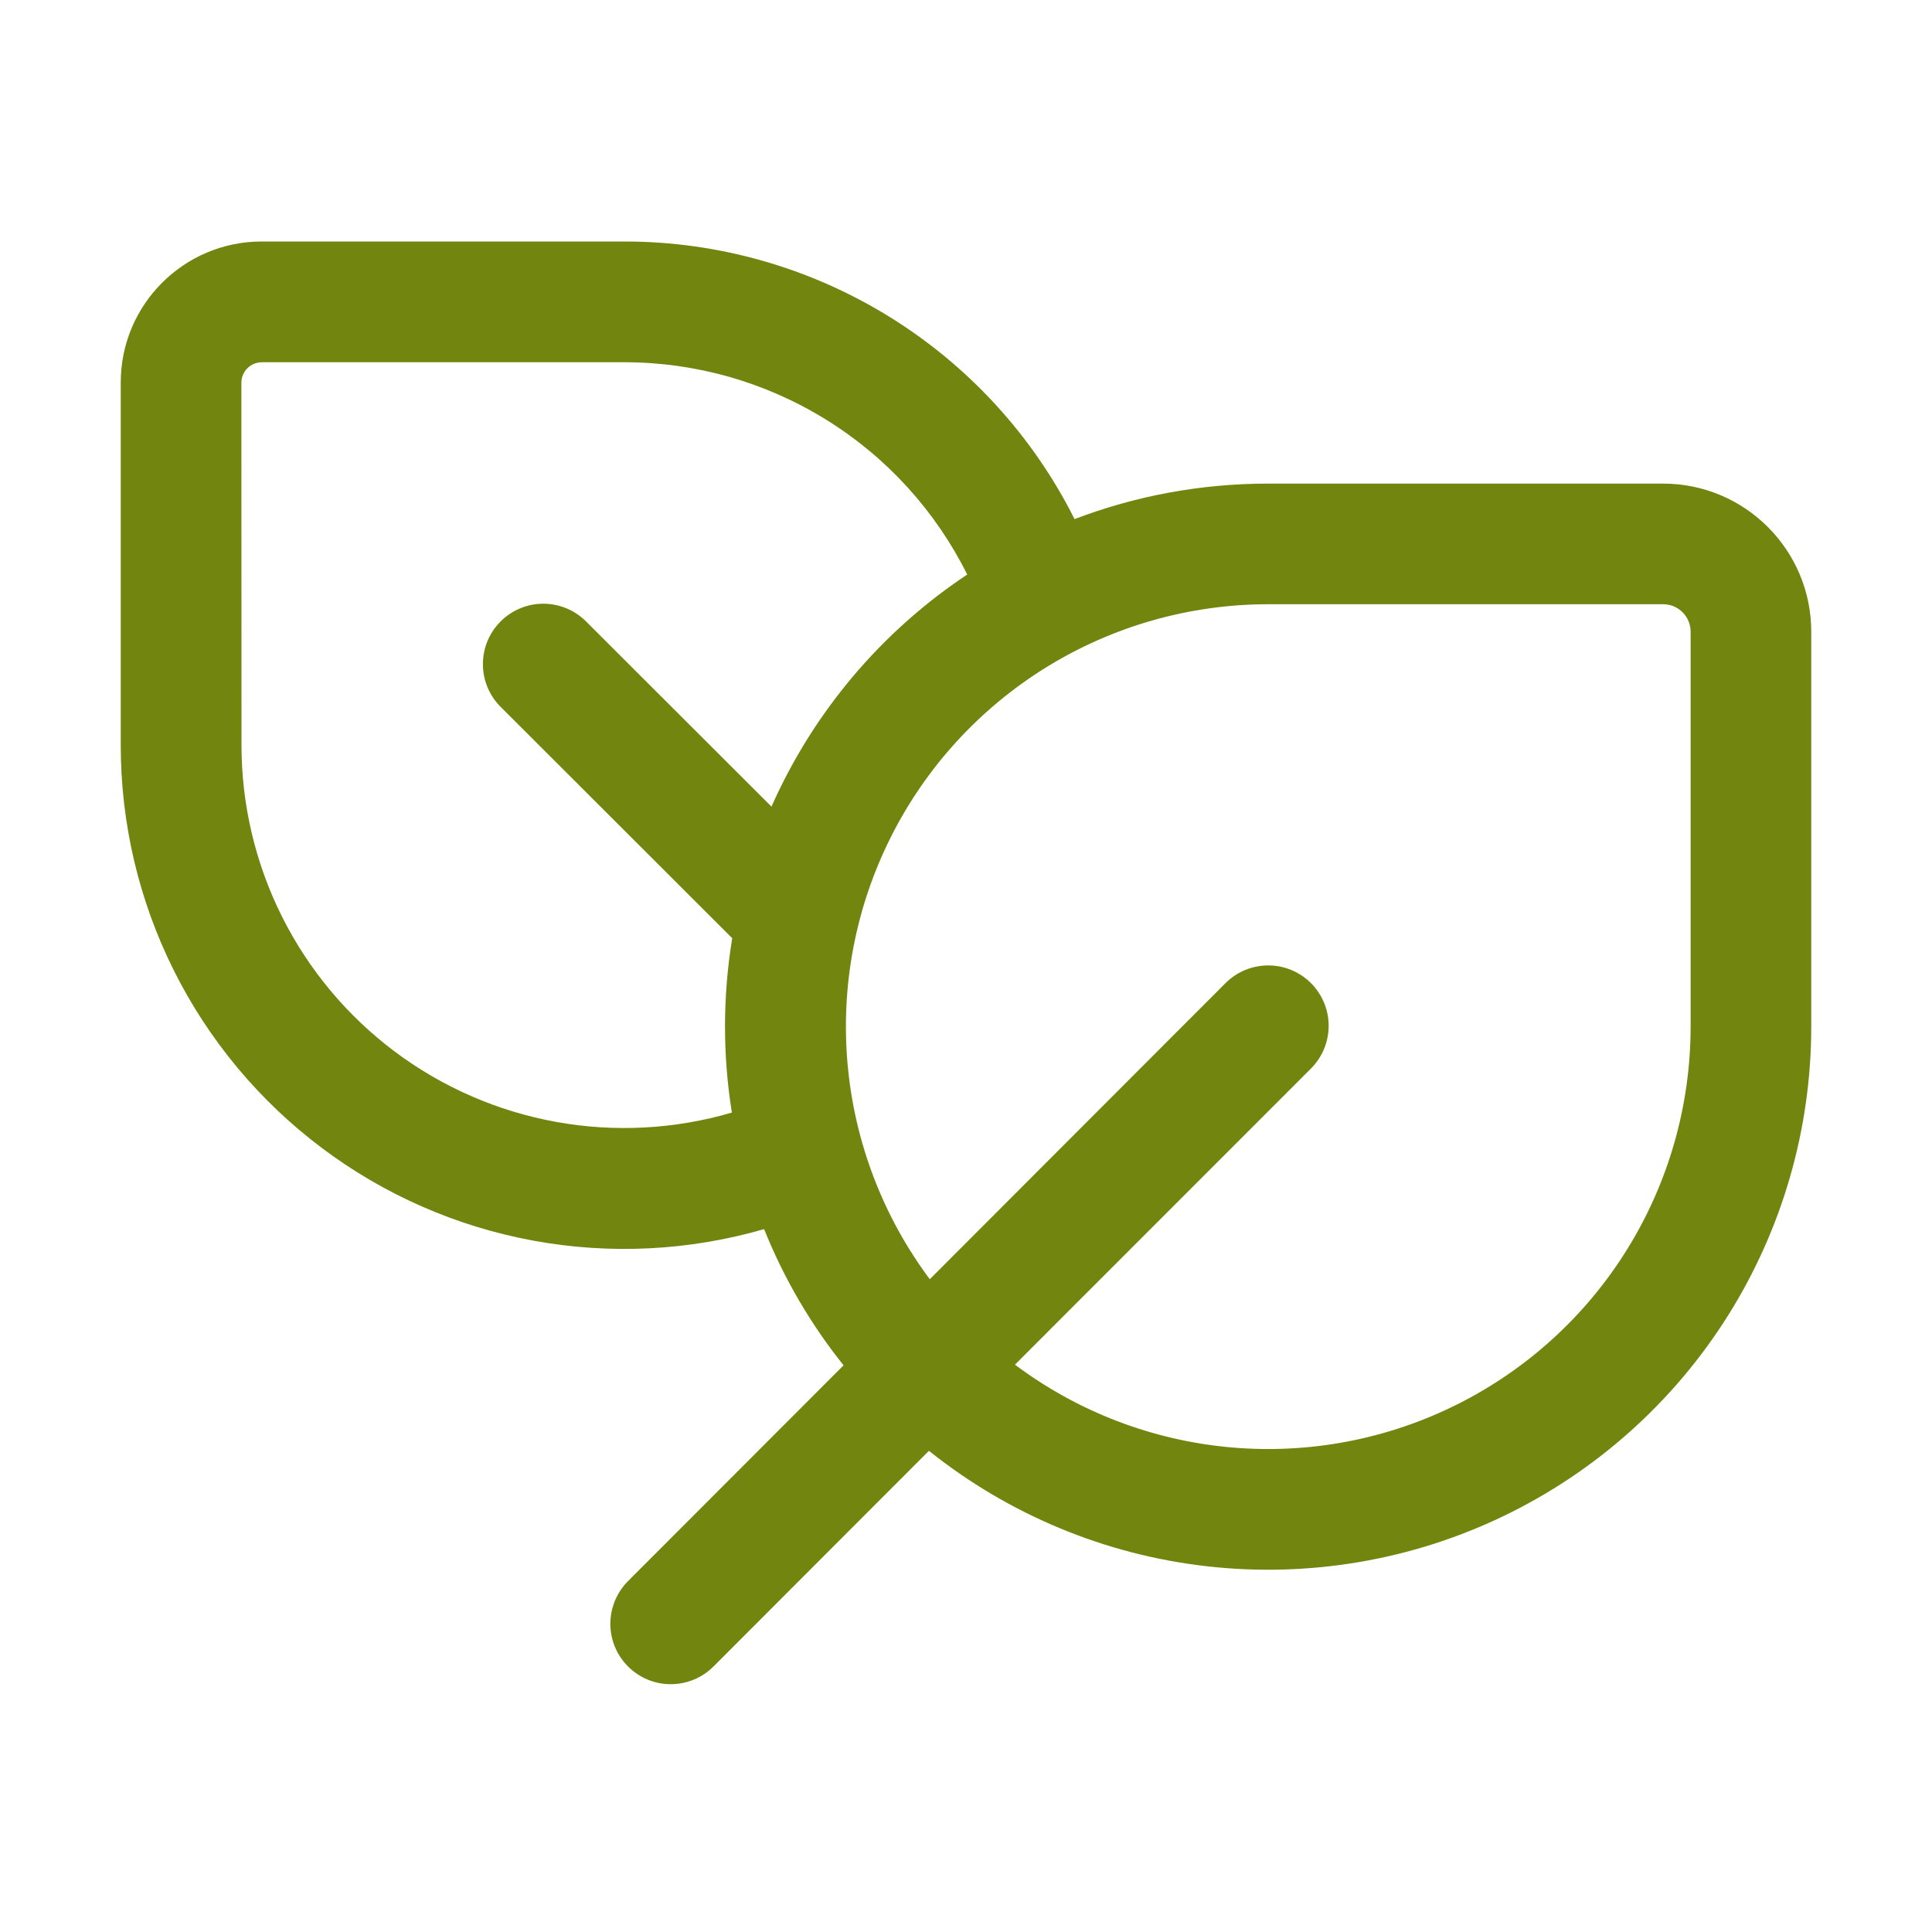 <?xml version="1.0" encoding="UTF-8"?> <svg xmlns="http://www.w3.org/2000/svg" width="48" height="48" viewBox="0 0 48 48" fill="none"><path d="M3 9.501V18.513C2.999 20.453 3.449 22.367 4.315 24.103C5.181 25.839 6.439 27.35 7.99 28.516C9.54 29.683 11.34 30.472 13.248 30.823C15.157 31.174 17.12 31.076 18.984 30.537C19.476 31.767 20.145 32.904 20.958 33.921L15.603 39.282C15.322 39.564 15.164 39.946 15.164 40.344C15.164 40.742 15.323 41.123 15.604 41.404C15.886 41.686 16.268 41.844 16.666 41.843C17.064 41.843 17.446 41.685 17.727 41.403L23.079 36.045C25.064 37.632 27.457 38.627 29.982 38.913C32.507 39.2 35.062 38.769 37.353 37.667C39.643 36.566 41.576 34.84 42.929 32.689C44.282 30.537 45 28.047 45 25.506V15.696C45 13.662 43.35 12.015 41.319 12.015H31.509C29.811 12.015 28.191 12.327 26.697 12.897C25.656 10.823 24.058 9.079 22.082 7.861C20.107 6.643 17.831 5.999 15.51 6H6.501C4.569 6 3 7.569 3 9.501ZM25.215 33.906L32.571 26.547C32.852 26.265 33.01 25.884 33.01 25.485C33.01 25.087 32.851 24.706 32.569 24.424C32.43 24.285 32.264 24.175 32.082 24.099C31.9 24.024 31.705 23.985 31.508 23.986C31.11 23.986 30.728 24.144 30.447 24.426L23.1 31.782C21.936 30.222 21.229 28.369 21.057 26.43C20.886 24.491 21.257 22.542 22.13 20.802C23.002 19.062 24.342 17.599 25.998 16.576C27.654 15.554 29.562 15.012 31.509 15.012H41.322C41.697 15.012 42.003 15.318 42.003 15.693V25.506C42.003 27.454 41.461 29.364 40.437 31.022C39.413 32.679 37.948 34.019 36.205 34.891C34.463 35.763 32.512 36.133 30.572 35.959C28.631 35.785 26.777 35.074 25.218 33.906M15.513 9C17.283 9 19.018 9.493 20.522 10.425C22.027 11.356 23.242 12.69 24.03 14.274C21.894 15.695 20.207 17.695 19.167 20.04L14.559 15.438C14.419 15.299 14.254 15.188 14.072 15.113C13.89 15.038 13.694 14.999 13.497 14.999C13.3 14.999 13.105 15.038 12.923 15.114C12.741 15.189 12.576 15.3 12.437 15.44C12.297 15.579 12.187 15.745 12.111 15.927C12.036 16.109 11.998 16.304 11.998 16.501C11.998 16.698 12.037 16.893 12.112 17.075C12.188 17.257 12.299 17.423 12.438 17.562L18.192 23.31C17.956 24.744 17.953 26.207 18.183 27.642C16.765 28.057 15.269 28.137 13.815 27.873C12.361 27.61 10.989 27.011 9.806 26.125C8.624 25.239 7.664 24.089 7.003 22.767C6.343 21.445 5.999 19.988 6 18.51L5.997 9.498C6 9.366 6.054 9.24 6.148 9.147C6.242 9.054 6.369 9.002 6.501 9H15.513Z" fill="#71850F"></path></svg> 